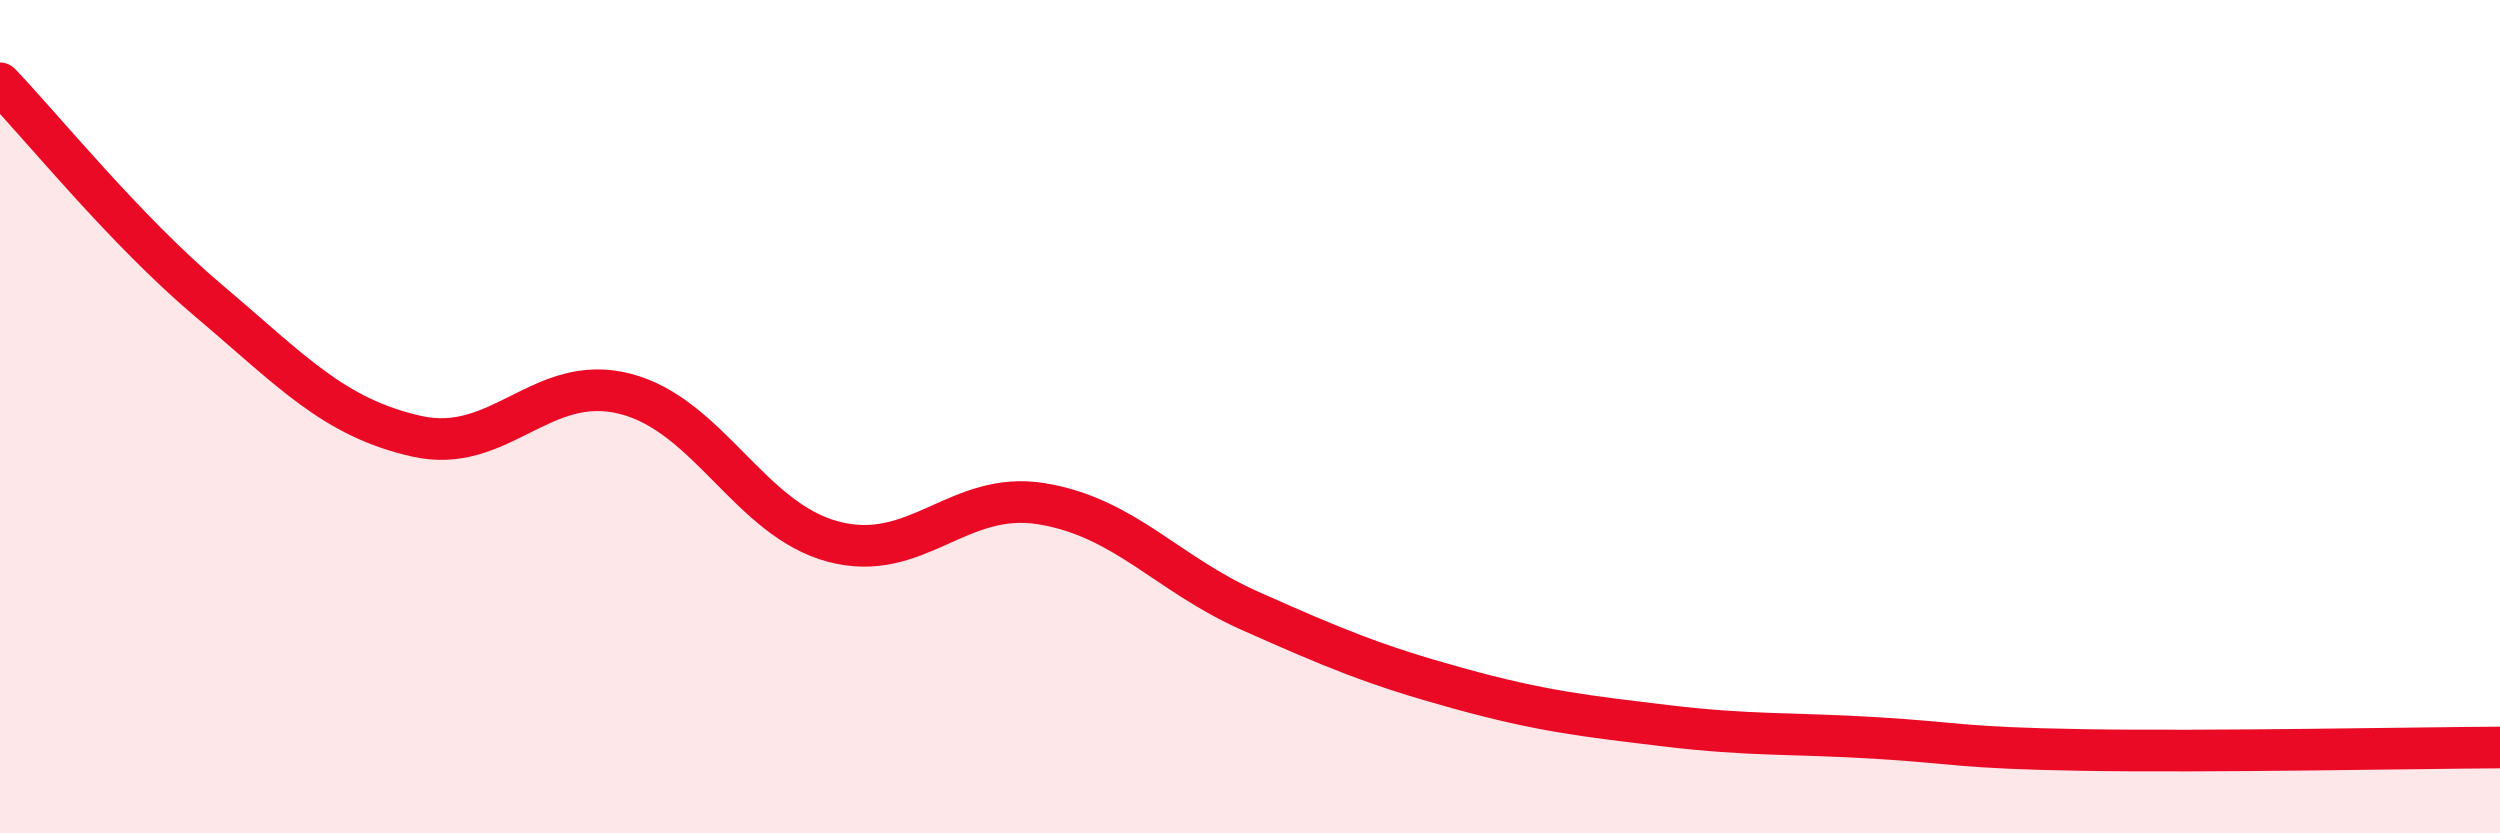 
    <svg width="60" height="20" viewBox="0 0 60 20" xmlns="http://www.w3.org/2000/svg">
      <path
        d="M 0,2 C 1,3.04 3,5.52 5,7.21 C 7,8.9 8,10.02 10,10.47 C 12,10.92 13,8.94 15,9.45 C 17,9.96 18,12.47 20,13 C 22,13.53 23,11.76 25,12.09 C 27,12.42 28,13.77 30,14.66 C 32,15.55 33,15.97 35,16.52 C 37,17.07 38,17.18 40,17.42 C 42,17.66 43,17.59 45,17.71 C 47,17.83 47,17.95 50,18 C 53,18.05 58,17.95 60,17.94L60 20L0 20Z"
        fill="#EB0A25"
        opacity="0.1"
        stroke-linecap="round"
        stroke-linejoin="round"
      />
      <path
        d="M 0,2 C 1,3.04 3,5.52 5,7.21 C 7,8.9 8,10.02 10,10.47 C 12,10.92 13,8.94 15,9.45 C 17,9.96 18,12.47 20,13 C 22,13.53 23,11.76 25,12.09 C 27,12.42 28,13.77 30,14.66 C 32,15.55 33,15.97 35,16.52 C 37,17.07 38,17.18 40,17.42 C 42,17.66 43,17.59 45,17.71 C 47,17.83 47,17.95 50,18 C 53,18.05 58,17.95 60,17.94"
        stroke="#EB0A25"
        stroke-width="1"
        fill="none"
        stroke-linecap="round"
        stroke-linejoin="round"
      />
    </svg>
  